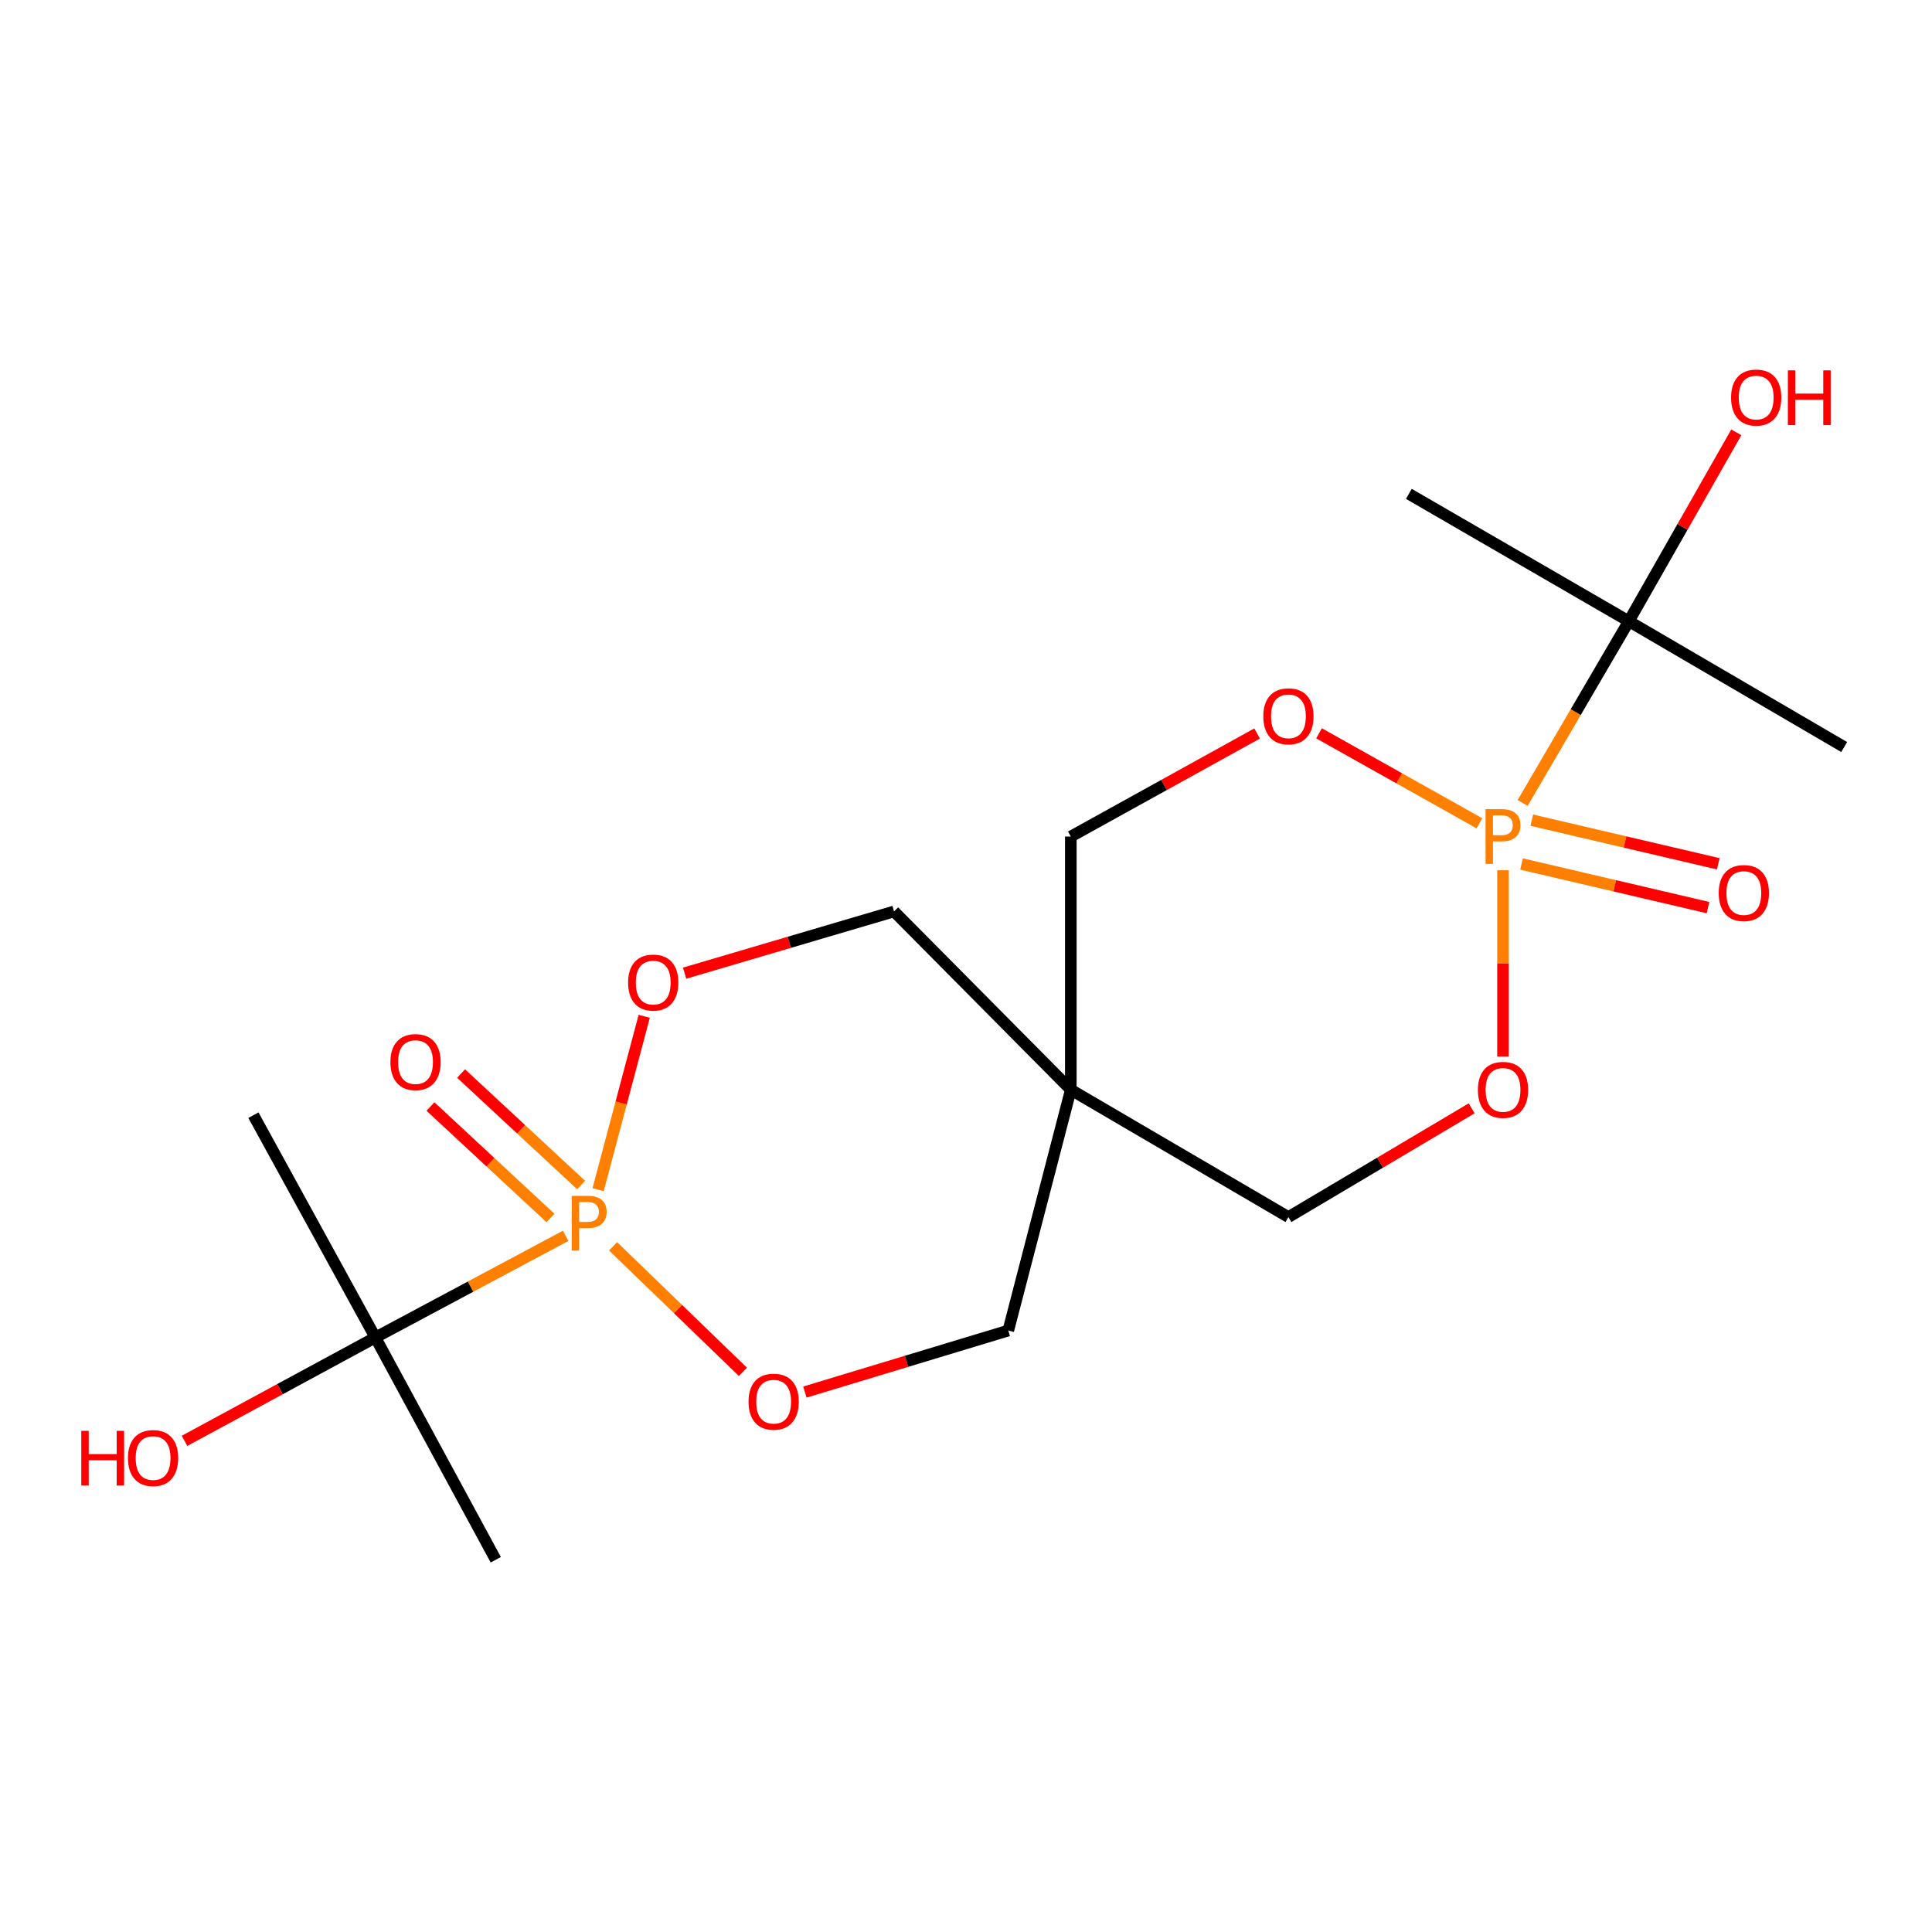 <?xml version='1.0' encoding='iso-8859-1'?>
<svg version='1.1' baseProfile='full'
              xmlns='http://www.w3.org/2000/svg'
                      xmlns:rdkit='http://www.rdkit.org/xml'
                      xmlns:xlink='http://www.w3.org/1999/xlink'
                  xml:space='preserve'
width='1000px' height='1000px' viewBox='0 0 1000 1000'>
<!-- END OF HEADER -->
<rect style='opacity:1.0;fill:#FFFFFF;stroke:none' width='1000' height='1000' x='0' y='0'> </rect>
<path class='bond-2' d='M 788.12,415.61 L 815.597,368.58' style='fill:none;fill-rule:evenodd;stroke:#FF7F00;stroke-width:6px;stroke-linecap:butt;stroke-linejoin:miter;stroke-opacity:1' />
<path class='bond-2' d='M 815.597,368.58 L 843.074,321.551' style='fill:none;fill-rule:evenodd;stroke:#000000;stroke-width:6px;stroke-linecap:butt;stroke-linejoin:miter;stroke-opacity:1' />
<path class='bond-3' d='M 777.961,450.433 L 777.961,498.655' style='fill:none;fill-rule:evenodd;stroke:#FF7F00;stroke-width:6px;stroke-linecap:butt;stroke-linejoin:miter;stroke-opacity:1' />
<path class='bond-3' d='M 777.961,498.655 L 777.961,546.877' style='fill:none;fill-rule:evenodd;stroke:#FF0000;stroke-width:6px;stroke-linecap:butt;stroke-linejoin:miter;stroke-opacity:1' />
<path class='bond-5' d='M 765.737,426.138 L 724.231,402.851' style='fill:none;fill-rule:evenodd;stroke:#FF7F00;stroke-width:6px;stroke-linecap:butt;stroke-linejoin:miter;stroke-opacity:1' />
<path class='bond-5' d='M 724.231,402.851 L 682.724,379.563' style='fill:none;fill-rule:evenodd;stroke:#FF0000;stroke-width:6px;stroke-linecap:butt;stroke-linejoin:miter;stroke-opacity:1' />
<path class='bond-8' d='M 787.548,447.202 L 835.809,458.492' style='fill:none;fill-rule:evenodd;stroke:#FF7F00;stroke-width:6px;stroke-linecap:butt;stroke-linejoin:miter;stroke-opacity:1' />
<path class='bond-8' d='M 835.809,458.492 L 884.069,469.781' style='fill:none;fill-rule:evenodd;stroke:#FF0000;stroke-width:6px;stroke-linecap:butt;stroke-linejoin:miter;stroke-opacity:1' />
<path class='bond-8' d='M 792.855,424.518 L 841.115,435.808' style='fill:none;fill-rule:evenodd;stroke:#FF7F00;stroke-width:6px;stroke-linecap:butt;stroke-linejoin:miter;stroke-opacity:1' />
<path class='bond-8' d='M 841.115,435.808 L 889.375,447.098' style='fill:none;fill-rule:evenodd;stroke:#FF0000;stroke-width:6px;stroke-linecap:butt;stroke-linejoin:miter;stroke-opacity:1' />
<path class='bond-0' d='M 309.583,615.764 L 321.513,570.9' style='fill:none;fill-rule:evenodd;stroke:#FF7F00;stroke-width:6px;stroke-linecap:butt;stroke-linejoin:miter;stroke-opacity:1' />
<path class='bond-0' d='M 321.513,570.9 L 333.443,526.037' style='fill:none;fill-rule:evenodd;stroke:#FF0000;stroke-width:6px;stroke-linecap:butt;stroke-linejoin:miter;stroke-opacity:1' />
<path class='bond-1' d='M 292.784,639.655 L 243.538,665.969' style='fill:none;fill-rule:evenodd;stroke:#FF7F00;stroke-width:6px;stroke-linecap:butt;stroke-linejoin:miter;stroke-opacity:1' />
<path class='bond-1' d='M 243.538,665.969 L 194.291,692.282' style='fill:none;fill-rule:evenodd;stroke:#000000;stroke-width:6px;stroke-linecap:butt;stroke-linejoin:miter;stroke-opacity:1' />
<path class='bond-9' d='M 300.781,613.369 L 269.719,584.516' style='fill:none;fill-rule:evenodd;stroke:#FF7F00;stroke-width:6px;stroke-linecap:butt;stroke-linejoin:miter;stroke-opacity:1' />
<path class='bond-9' d='M 269.719,584.516 L 238.658,555.664' style='fill:none;fill-rule:evenodd;stroke:#FF0000;stroke-width:6px;stroke-linecap:butt;stroke-linejoin:miter;stroke-opacity:1' />
<path class='bond-9' d='M 284.926,630.437 L 253.865,601.585' style='fill:none;fill-rule:evenodd;stroke:#FF7F00;stroke-width:6px;stroke-linecap:butt;stroke-linejoin:miter;stroke-opacity:1' />
<path class='bond-9' d='M 253.865,601.585 L 222.803,572.733' style='fill:none;fill-rule:evenodd;stroke:#FF0000;stroke-width:6px;stroke-linecap:butt;stroke-linejoin:miter;stroke-opacity:1' />
<path class='bond-21' d='M 317.32,645.094 L 350.933,677.582' style='fill:none;fill-rule:evenodd;stroke:#FF7F00;stroke-width:6px;stroke-linecap:butt;stroke-linejoin:miter;stroke-opacity:1' />
<path class='bond-21' d='M 350.933,677.582 L 384.546,710.069' style='fill:none;fill-rule:evenodd;stroke:#FF0000;stroke-width:6px;stroke-linecap:butt;stroke-linejoin:miter;stroke-opacity:1' />
<path class='bond-14' d='M 194.291,692.282 L 144.899,719.034' style='fill:none;fill-rule:evenodd;stroke:#000000;stroke-width:6px;stroke-linecap:butt;stroke-linejoin:miter;stroke-opacity:1' />
<path class='bond-14' d='M 144.899,719.034 L 95.506,745.786' style='fill:none;fill-rule:evenodd;stroke:#FF0000;stroke-width:6px;stroke-linecap:butt;stroke-linejoin:miter;stroke-opacity:1' />
<path class='bond-16' d='M 194.291,692.282 L 131.172,577.212' style='fill:none;fill-rule:evenodd;stroke:#000000;stroke-width:6px;stroke-linecap:butt;stroke-linejoin:miter;stroke-opacity:1' />
<path class='bond-19' d='M 194.291,692.282 L 256.608,807.326' style='fill:none;fill-rule:evenodd;stroke:#000000;stroke-width:6px;stroke-linecap:butt;stroke-linejoin:miter;stroke-opacity:1' />
<path class='bond-15' d='M 843.074,321.551 L 870.89,272.668' style='fill:none;fill-rule:evenodd;stroke:#000000;stroke-width:6px;stroke-linecap:butt;stroke-linejoin:miter;stroke-opacity:1' />
<path class='bond-15' d='M 870.89,272.668 L 898.706,223.784' style='fill:none;fill-rule:evenodd;stroke:#FF0000;stroke-width:6px;stroke-linecap:butt;stroke-linejoin:miter;stroke-opacity:1' />
<path class='bond-17' d='M 843.074,321.551 L 729.221,255.623' style='fill:none;fill-rule:evenodd;stroke:#000000;stroke-width:6px;stroke-linecap:butt;stroke-linejoin:miter;stroke-opacity:1' />
<path class='bond-18' d='M 843.074,321.551 L 954.545,386.663' style='fill:none;fill-rule:evenodd;stroke:#000000;stroke-width:6px;stroke-linecap:butt;stroke-linejoin:miter;stroke-opacity:1' />
<path class='bond-12' d='M 761.732,573.668 L 714.312,601.81' style='fill:none;fill-rule:evenodd;stroke:#FF0000;stroke-width:6px;stroke-linecap:butt;stroke-linejoin:miter;stroke-opacity:1' />
<path class='bond-12' d='M 714.312,601.81 L 666.891,629.952' style='fill:none;fill-rule:evenodd;stroke:#000000;stroke-width:6px;stroke-linecap:butt;stroke-linejoin:miter;stroke-opacity:1' />
<path class='bond-4' d='M 416.608,720.534 L 469.247,704.609' style='fill:none;fill-rule:evenodd;stroke:#FF0000;stroke-width:6px;stroke-linecap:butt;stroke-linejoin:miter;stroke-opacity:1' />
<path class='bond-4' d='M 469.247,704.609 L 521.886,688.684' style='fill:none;fill-rule:evenodd;stroke:#000000;stroke-width:6px;stroke-linecap:butt;stroke-linejoin:miter;stroke-opacity:1' />
<path class='bond-13' d='M 650.673,379.653 L 602.464,406.325' style='fill:none;fill-rule:evenodd;stroke:#FF0000;stroke-width:6px;stroke-linecap:butt;stroke-linejoin:miter;stroke-opacity:1' />
<path class='bond-13' d='M 602.464,406.325 L 554.254,432.997' style='fill:none;fill-rule:evenodd;stroke:#000000;stroke-width:6px;stroke-linecap:butt;stroke-linejoin:miter;stroke-opacity:1' />
<path class='bond-6' d='M 354.354,503.712 L 408.554,487.735' style='fill:none;fill-rule:evenodd;stroke:#FF0000;stroke-width:6px;stroke-linecap:butt;stroke-linejoin:miter;stroke-opacity:1' />
<path class='bond-6' d='M 408.554,487.735 L 462.753,471.759' style='fill:none;fill-rule:evenodd;stroke:#000000;stroke-width:6px;stroke-linecap:butt;stroke-linejoin:miter;stroke-opacity:1' />
<path class='bond-7' d='M 554.254,564.037 L 554.254,432.997' style='fill:none;fill-rule:evenodd;stroke:#000000;stroke-width:6px;stroke-linecap:butt;stroke-linejoin:miter;stroke-opacity:1' />
<path class='bond-10' d='M 554.254,564.037 L 521.886,688.684' style='fill:none;fill-rule:evenodd;stroke:#000000;stroke-width:6px;stroke-linecap:butt;stroke-linejoin:miter;stroke-opacity:1' />
<path class='bond-11' d='M 554.254,564.037 L 462.753,471.759' style='fill:none;fill-rule:evenodd;stroke:#000000;stroke-width:6px;stroke-linecap:butt;stroke-linejoin:miter;stroke-opacity:1' />
<path class='bond-20' d='M 554.254,564.037 L 666.891,629.952' style='fill:none;fill-rule:evenodd;stroke:#000000;stroke-width:6px;stroke-linecap:butt;stroke-linejoin:miter;stroke-opacity:1' />
<path  class='atom-0' d='M 777.281 418.837
Q 782.121 418.837, 784.561 421.037
Q 787.001 423.197, 787.001 427.157
Q 787.001 431.077, 784.481 433.317
Q 782.001 435.517, 777.281 435.517
L 772.761 435.517
L 772.761 447.157
L 768.921 447.157
L 768.921 418.837
L 777.281 418.837
M 777.281 432.317
Q 780.041 432.317, 781.521 430.997
Q 783.001 429.677, 783.001 427.157
Q 783.001 424.637, 781.521 423.357
Q 780.081 422.037, 777.281 422.037
L 772.761 422.037
L 772.761 432.317
L 777.281 432.317
' fill='#FF7F00'/>
<path  class='atom-1' d='M 304.281 618.989
Q 309.121 618.989, 311.561 621.189
Q 314.001 623.349, 314.001 627.309
Q 314.001 631.229, 311.481 633.469
Q 309.001 635.669, 304.281 635.669
L 299.761 635.669
L 299.761 647.309
L 295.921 647.309
L 295.921 618.989
L 304.281 618.989
M 304.281 632.469
Q 307.041 632.469, 308.521 631.149
Q 310.001 629.829, 310.001 627.309
Q 310.001 624.789, 308.521 623.509
Q 307.081 622.189, 304.281 622.189
L 299.761 622.189
L 299.761 632.469
L 304.281 632.469
' fill='#FF7F00'/>
<path  class='atom-4' d='M 764.961 564.117
Q 764.961 557.317, 768.321 553.517
Q 771.681 549.717, 777.961 549.717
Q 784.241 549.717, 787.601 553.517
Q 790.961 557.317, 790.961 564.117
Q 790.961 570.997, 787.561 574.917
Q 784.161 578.797, 777.961 578.797
Q 771.721 578.797, 768.321 574.917
Q 764.961 571.037, 764.961 564.117
M 777.961 575.597
Q 782.281 575.597, 784.601 572.717
Q 786.961 569.797, 786.961 564.117
Q 786.961 558.557, 784.601 555.757
Q 782.281 552.917, 777.961 552.917
Q 773.641 552.917, 771.281 555.717
Q 768.961 558.517, 768.961 564.117
Q 768.961 569.837, 771.281 572.717
Q 773.641 575.597, 777.961 575.597
' fill='#FF0000'/>
<path  class='atom-5' d='M 387.436 725.507
Q 387.436 718.707, 390.796 714.907
Q 394.156 711.107, 400.436 711.107
Q 406.716 711.107, 410.076 714.907
Q 413.436 718.707, 413.436 725.507
Q 413.436 732.387, 410.036 736.307
Q 406.636 740.187, 400.436 740.187
Q 394.196 740.187, 390.796 736.307
Q 387.436 732.427, 387.436 725.507
M 400.436 736.987
Q 404.756 736.987, 407.076 734.107
Q 409.436 731.187, 409.436 725.507
Q 409.436 719.947, 407.076 717.147
Q 404.756 714.307, 400.436 714.307
Q 396.116 714.307, 393.756 717.107
Q 391.436 719.907, 391.436 725.507
Q 391.436 731.227, 393.756 734.107
Q 396.116 736.987, 400.436 736.987
' fill='#FF0000'/>
<path  class='atom-6' d='M 653.891 370.76
Q 653.891 363.96, 657.251 360.16
Q 660.611 356.36, 666.891 356.36
Q 673.171 356.36, 676.531 360.16
Q 679.891 363.96, 679.891 370.76
Q 679.891 377.64, 676.491 381.56
Q 673.091 385.44, 666.891 385.44
Q 660.651 385.44, 657.251 381.56
Q 653.891 377.68, 653.891 370.76
M 666.891 382.24
Q 671.211 382.24, 673.531 379.36
Q 675.891 376.44, 675.891 370.76
Q 675.891 365.2, 673.531 362.4
Q 671.211 359.56, 666.891 359.56
Q 662.571 359.56, 660.211 362.36
Q 657.891 365.16, 657.891 370.76
Q 657.891 376.48, 660.211 379.36
Q 662.571 382.24, 666.891 382.24
' fill='#FF0000'/>
<path  class='atom-7' d='M 325.106 508.582
Q 325.106 501.782, 328.466 497.982
Q 331.826 494.182, 338.106 494.182
Q 344.386 494.182, 347.746 497.982
Q 351.106 501.782, 351.106 508.582
Q 351.106 515.462, 347.706 519.382
Q 344.306 523.262, 338.106 523.262
Q 331.866 523.262, 328.466 519.382
Q 325.106 515.502, 325.106 508.582
M 338.106 520.062
Q 342.426 520.062, 344.746 517.182
Q 347.106 514.262, 347.106 508.582
Q 347.106 503.022, 344.746 500.222
Q 342.426 497.382, 338.106 497.382
Q 333.786 497.382, 331.426 500.182
Q 329.106 502.982, 329.106 508.582
Q 329.106 514.302, 331.426 517.182
Q 333.786 520.062, 338.106 520.062
' fill='#FF0000'/>
<path  class='atom-9' d='M 889.608 462.236
Q 889.608 455.436, 892.968 451.636
Q 896.328 447.836, 902.608 447.836
Q 908.888 447.836, 912.248 451.636
Q 915.608 455.436, 915.608 462.236
Q 915.608 469.116, 912.208 473.036
Q 908.808 476.916, 902.608 476.916
Q 896.368 476.916, 892.968 473.036
Q 889.608 469.156, 889.608 462.236
M 902.608 473.716
Q 906.928 473.716, 909.248 470.836
Q 911.608 467.916, 911.608 462.236
Q 911.608 456.676, 909.248 453.876
Q 906.928 451.036, 902.608 451.036
Q 898.288 451.036, 895.928 453.836
Q 893.608 456.636, 893.608 462.236
Q 893.608 467.956, 895.928 470.836
Q 898.288 473.716, 902.608 473.716
' fill='#FF0000'/>
<path  class='atom-10' d='M 202.077 549.738
Q 202.077 542.938, 205.437 539.138
Q 208.797 535.338, 215.077 535.338
Q 221.357 535.338, 224.717 539.138
Q 228.077 542.938, 228.077 549.738
Q 228.077 556.618, 224.677 560.538
Q 221.277 564.418, 215.077 564.418
Q 208.837 564.418, 205.437 560.538
Q 202.077 556.658, 202.077 549.738
M 215.077 561.218
Q 219.397 561.218, 221.717 558.338
Q 224.077 555.418, 224.077 549.738
Q 224.077 544.178, 221.717 541.378
Q 219.397 538.538, 215.077 538.538
Q 210.757 538.538, 208.397 541.338
Q 206.077 544.138, 206.077 549.738
Q 206.077 555.458, 208.397 558.338
Q 210.757 561.218, 215.077 561.218
' fill='#FF0000'/>
<path  class='atom-15' d='M 42.075 740.599
L 45.915 740.599
L 45.915 752.639
L 60.395 752.639
L 60.395 740.599
L 64.235 740.599
L 64.235 768.919
L 60.395 768.919
L 60.395 755.839
L 45.915 755.839
L 45.915 768.919
L 42.075 768.919
L 42.075 740.599
' fill='#FF0000'/>
<path  class='atom-15' d='M 66.235 754.679
Q 66.235 747.879, 69.595 744.079
Q 72.955 740.279, 79.235 740.279
Q 85.515 740.279, 88.875 744.079
Q 92.235 747.879, 92.235 754.679
Q 92.235 761.559, 88.835 765.479
Q 85.435 769.359, 79.235 769.359
Q 72.995 769.359, 69.595 765.479
Q 66.235 761.599, 66.235 754.679
M 79.235 766.159
Q 83.555 766.159, 85.875 763.279
Q 88.235 760.359, 88.235 754.679
Q 88.235 749.119, 85.875 746.319
Q 83.555 743.479, 79.235 743.479
Q 74.915 743.479, 72.555 746.279
Q 70.235 749.079, 70.235 754.679
Q 70.235 760.399, 72.555 763.279
Q 74.915 766.159, 79.235 766.159
' fill='#FF0000'/>
<path  class='atom-16' d='M 896.002 205.772
Q 896.002 198.972, 899.362 195.172
Q 902.722 191.372, 909.002 191.372
Q 915.282 191.372, 918.642 195.172
Q 922.002 198.972, 922.002 205.772
Q 922.002 212.652, 918.602 216.572
Q 915.202 220.452, 909.002 220.452
Q 902.762 220.452, 899.362 216.572
Q 896.002 212.692, 896.002 205.772
M 909.002 217.252
Q 913.322 217.252, 915.642 214.372
Q 918.002 211.452, 918.002 205.772
Q 918.002 200.212, 915.642 197.412
Q 913.322 194.572, 909.002 194.572
Q 904.682 194.572, 902.322 197.372
Q 900.002 200.172, 900.002 205.772
Q 900.002 211.492, 902.322 214.372
Q 904.682 217.252, 909.002 217.252
' fill='#FF0000'/>
<path  class='atom-16' d='M 925.402 191.692
L 929.242 191.692
L 929.242 203.732
L 943.722 203.732
L 943.722 191.692
L 947.562 191.692
L 947.562 220.012
L 943.722 220.012
L 943.722 206.932
L 929.242 206.932
L 929.242 220.012
L 925.402 220.012
L 925.402 191.692
' fill='#FF0000'/>
</svg>
